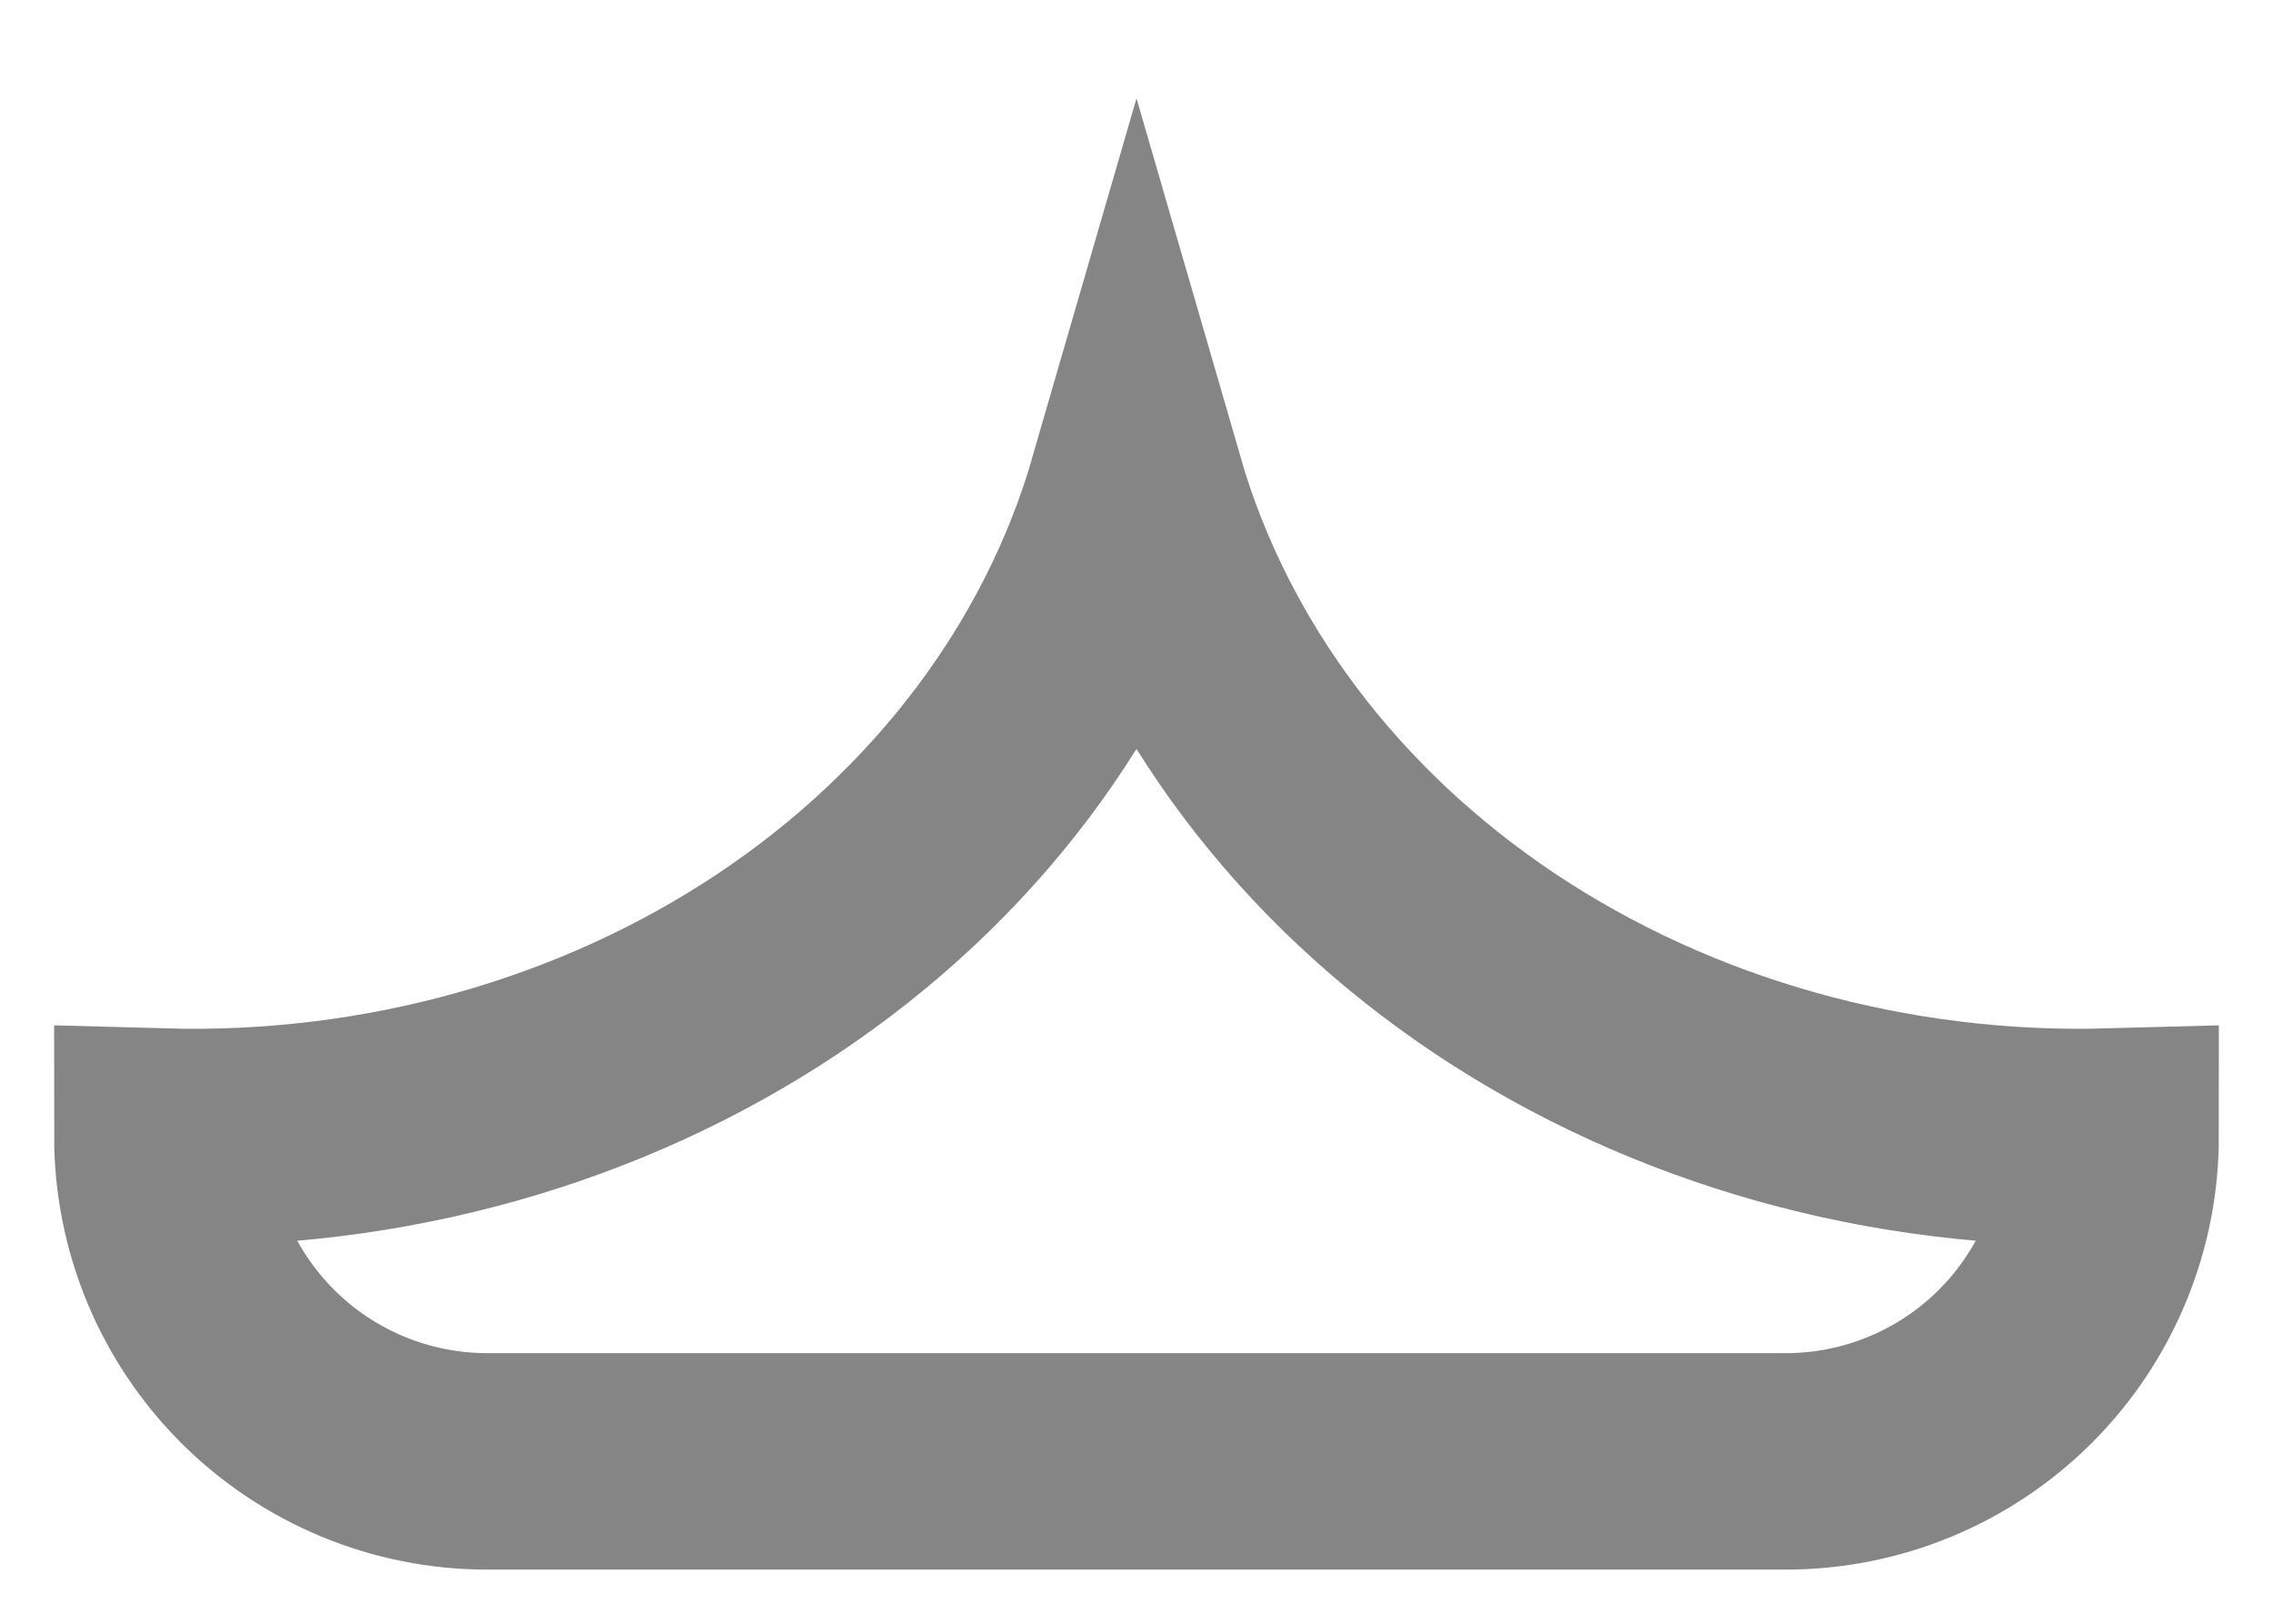 <?xml version="1.0" encoding="utf-8"?>
<svg xmlns="http://www.w3.org/2000/svg" fill="none" height="100%" overflow="visible" preserveAspectRatio="none" style="display: block;" viewBox="0 0 14 10" width="100%">
<path d="M3 9H11C11.53 9 12.039 8.789 12.414 8.414C12.789 8.039 13 7.53 13 7C11.637 7.038 10.301 6.663 9.21 5.936C8.12 5.209 7.34 4.173 7 3C6.66 4.173 5.88 5.209 4.79 5.936C3.699 6.663 2.363 7.038 1 7C1 7.53 1.211 8.039 1.586 8.414C1.961 8.789 2.47 9 3 9Z" id="Vector" stroke="#858585" stroke-linecap="round" stroke-width="1.333"/>
</svg>